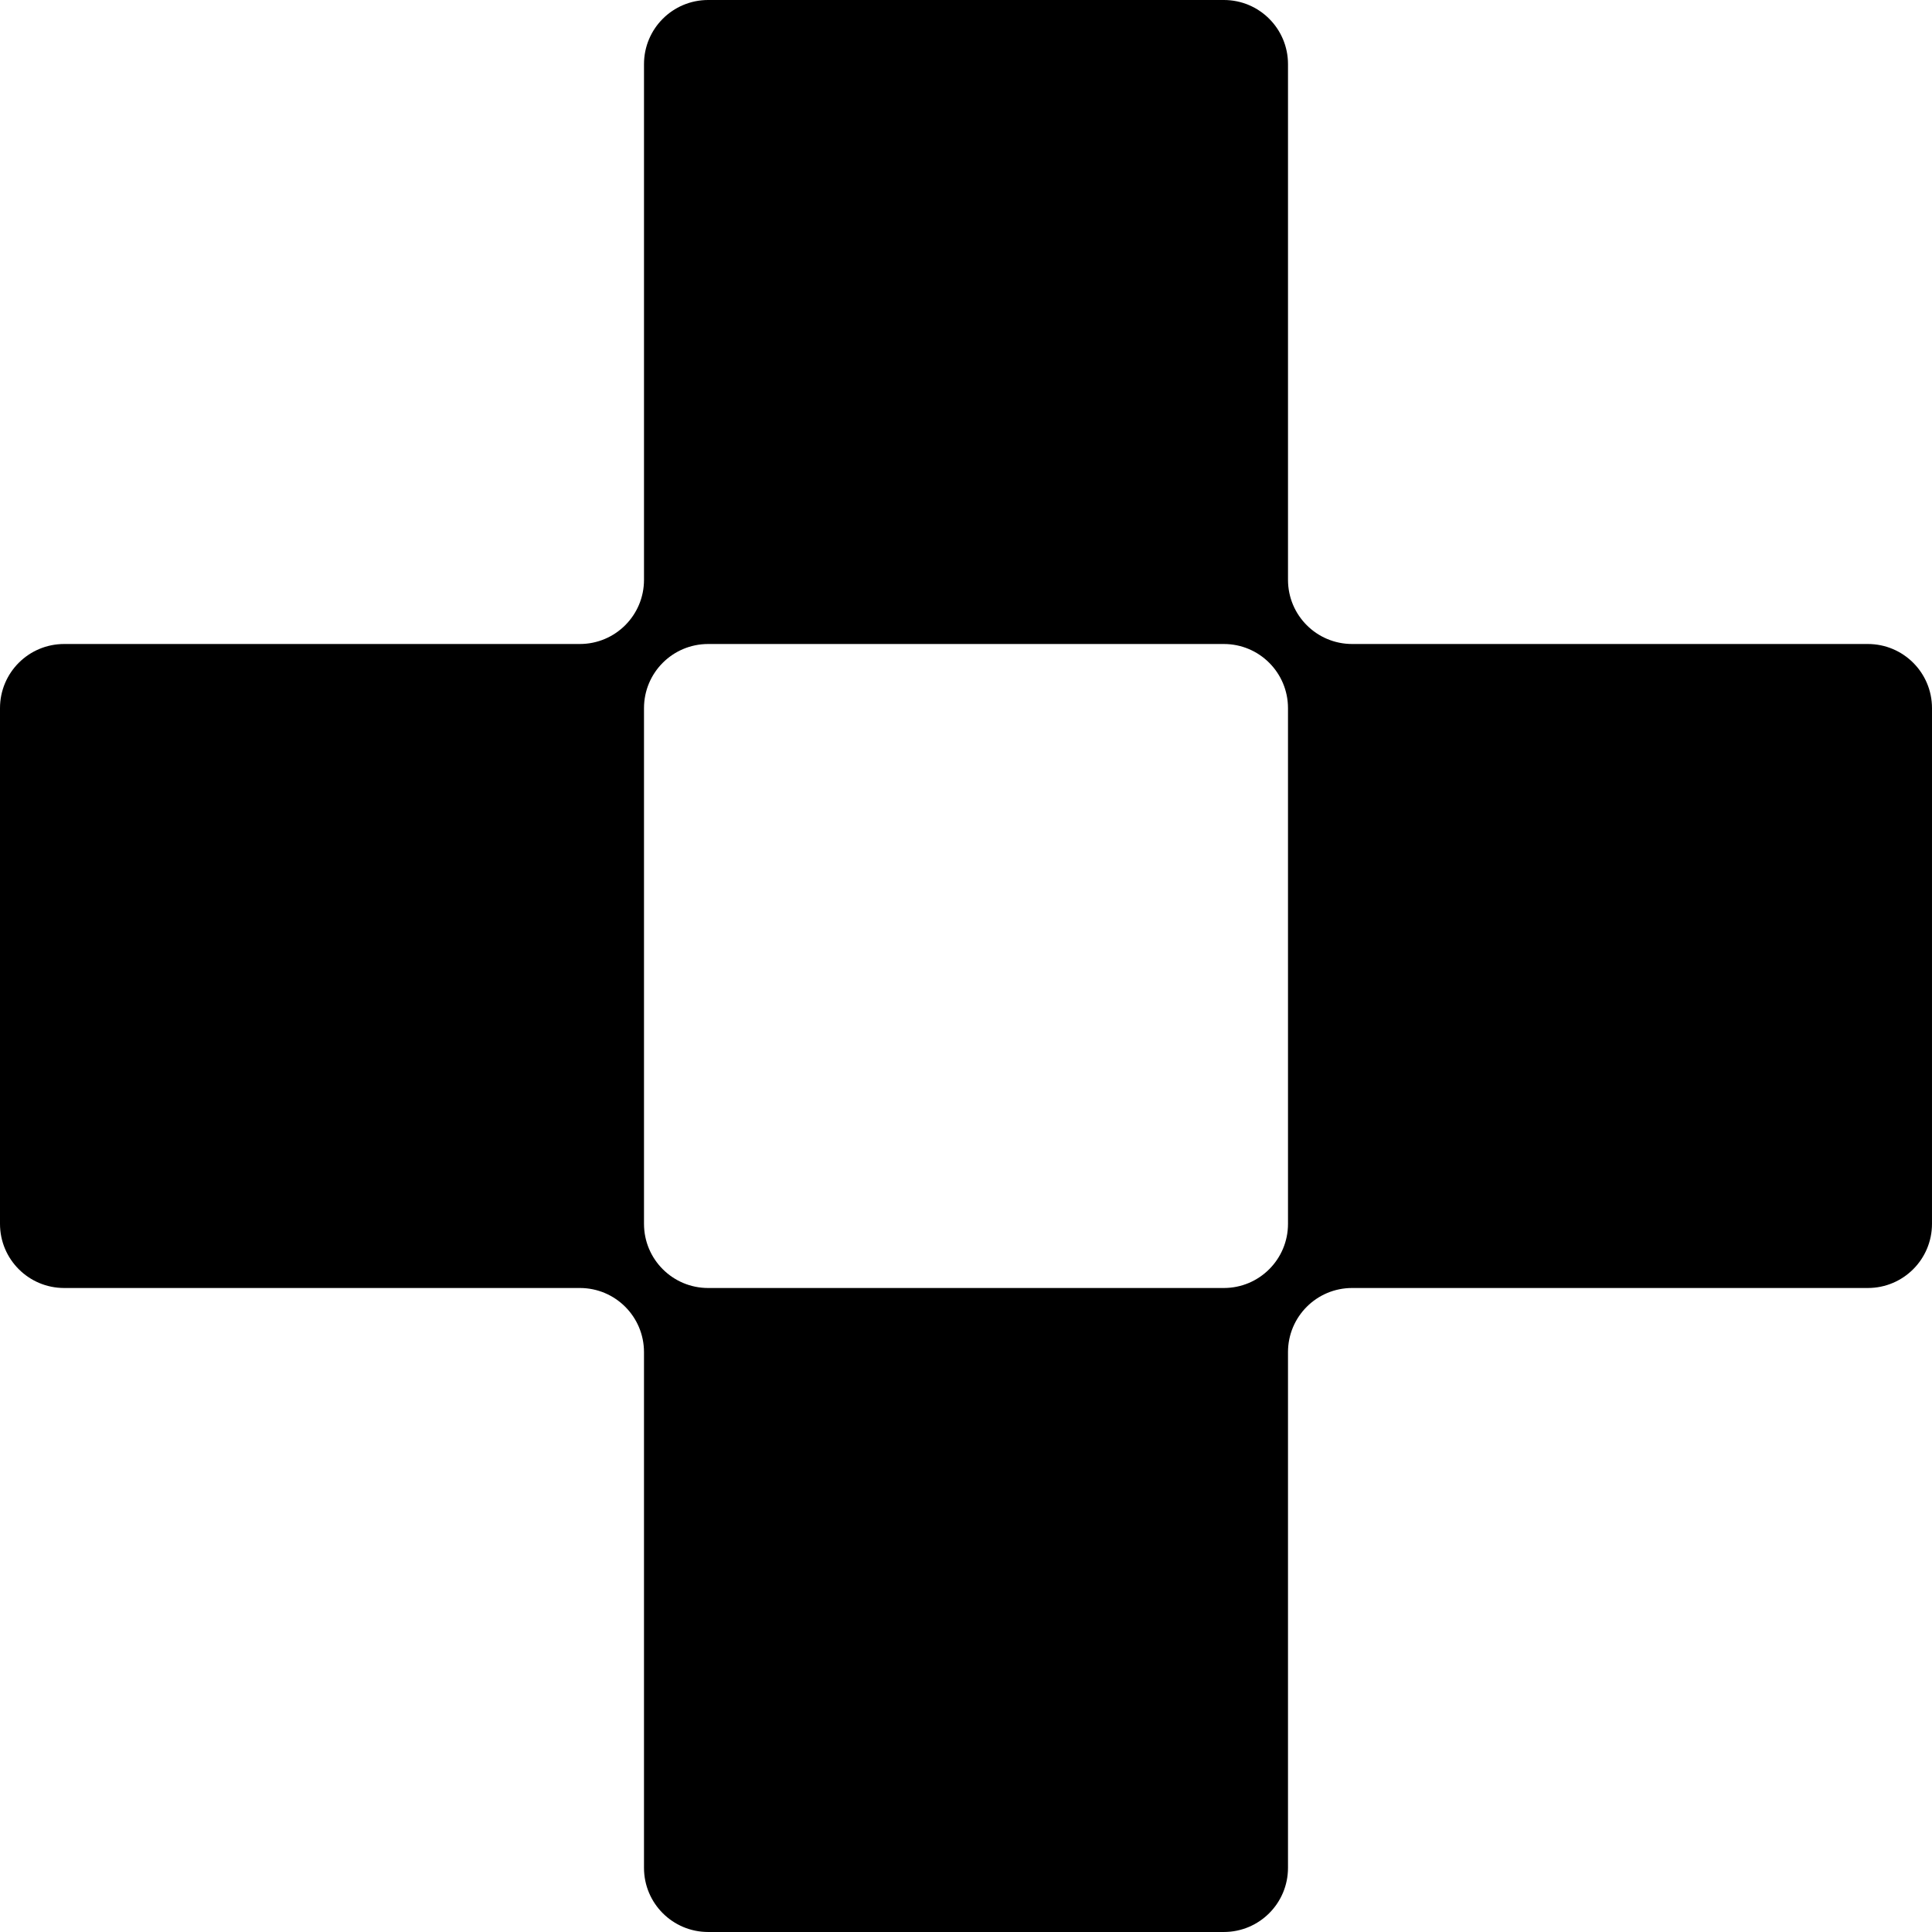 <svg xmlns="http://www.w3.org/2000/svg" version="1.1" id="Layer_1" xmlnsXlink="http://www.w3.org/1999/xlink" x="0px" y="0px" xmlSpace="preserve" fill="current" viewBox="0.48 0.49 22.89 22.89">
      <path className="st0" d="M22.61,8.12H16.5c0,0,0,0,0,0l0,0c-0.42,0-0.76-0.34-0.76-0.76l0,0c0,0,0,0,0,0V1.25  c0-0.42-0.34-0.76-0.76-0.76H8.87c-0.42,0-0.76,0.34-0.76,0.76v6.11l0,0l0,0c0,0.42-0.34,0.76-0.76,0.76l0,0h0H1.24  c-0.42,0-0.76,0.34-0.76,0.76v6.11c0,0.42,0.34,0.76,0.76,0.76h6.11c0,0,0,0,0,0l0,0c0.42,0,0.76,0.34,0.76,0.76l0,0c0,0,0,0,0,0  v6.11c0,0.42,0.34,0.76,0.76,0.76h6.11c0.42,0,0.76-0.34,0.76-0.76v-6.11c0,0,0,0,0,0l0,0c0-0.42,0.34-0.76,0.76-0.76l0,0l0,0h0  h6.11c0.42,0,0.76-0.34,0.76-0.76V8.88C23.37,8.46,23.03,8.12,22.61,8.12z M15.74,14.99c0,0.42-0.34,0.76-0.76,0.76l0,0c0,0,0,0,0,0  H8.87c0,0,0,0,0,0l0,0c-0.42,0-0.76-0.34-0.76-0.76l0,0c0,0,0,0,0,0V8.88l0,0c0-0.42,0.34-0.76,0.76-0.76l0,0h0h6.11c0,0,0,0,0,0  l0,0c0.42,0,0.76,0.34,0.76,0.76l0,0L15.74,14.99C15.74,14.99,15.74,14.99,15.74,14.99L15.74,14.99z"/>
    </svg>